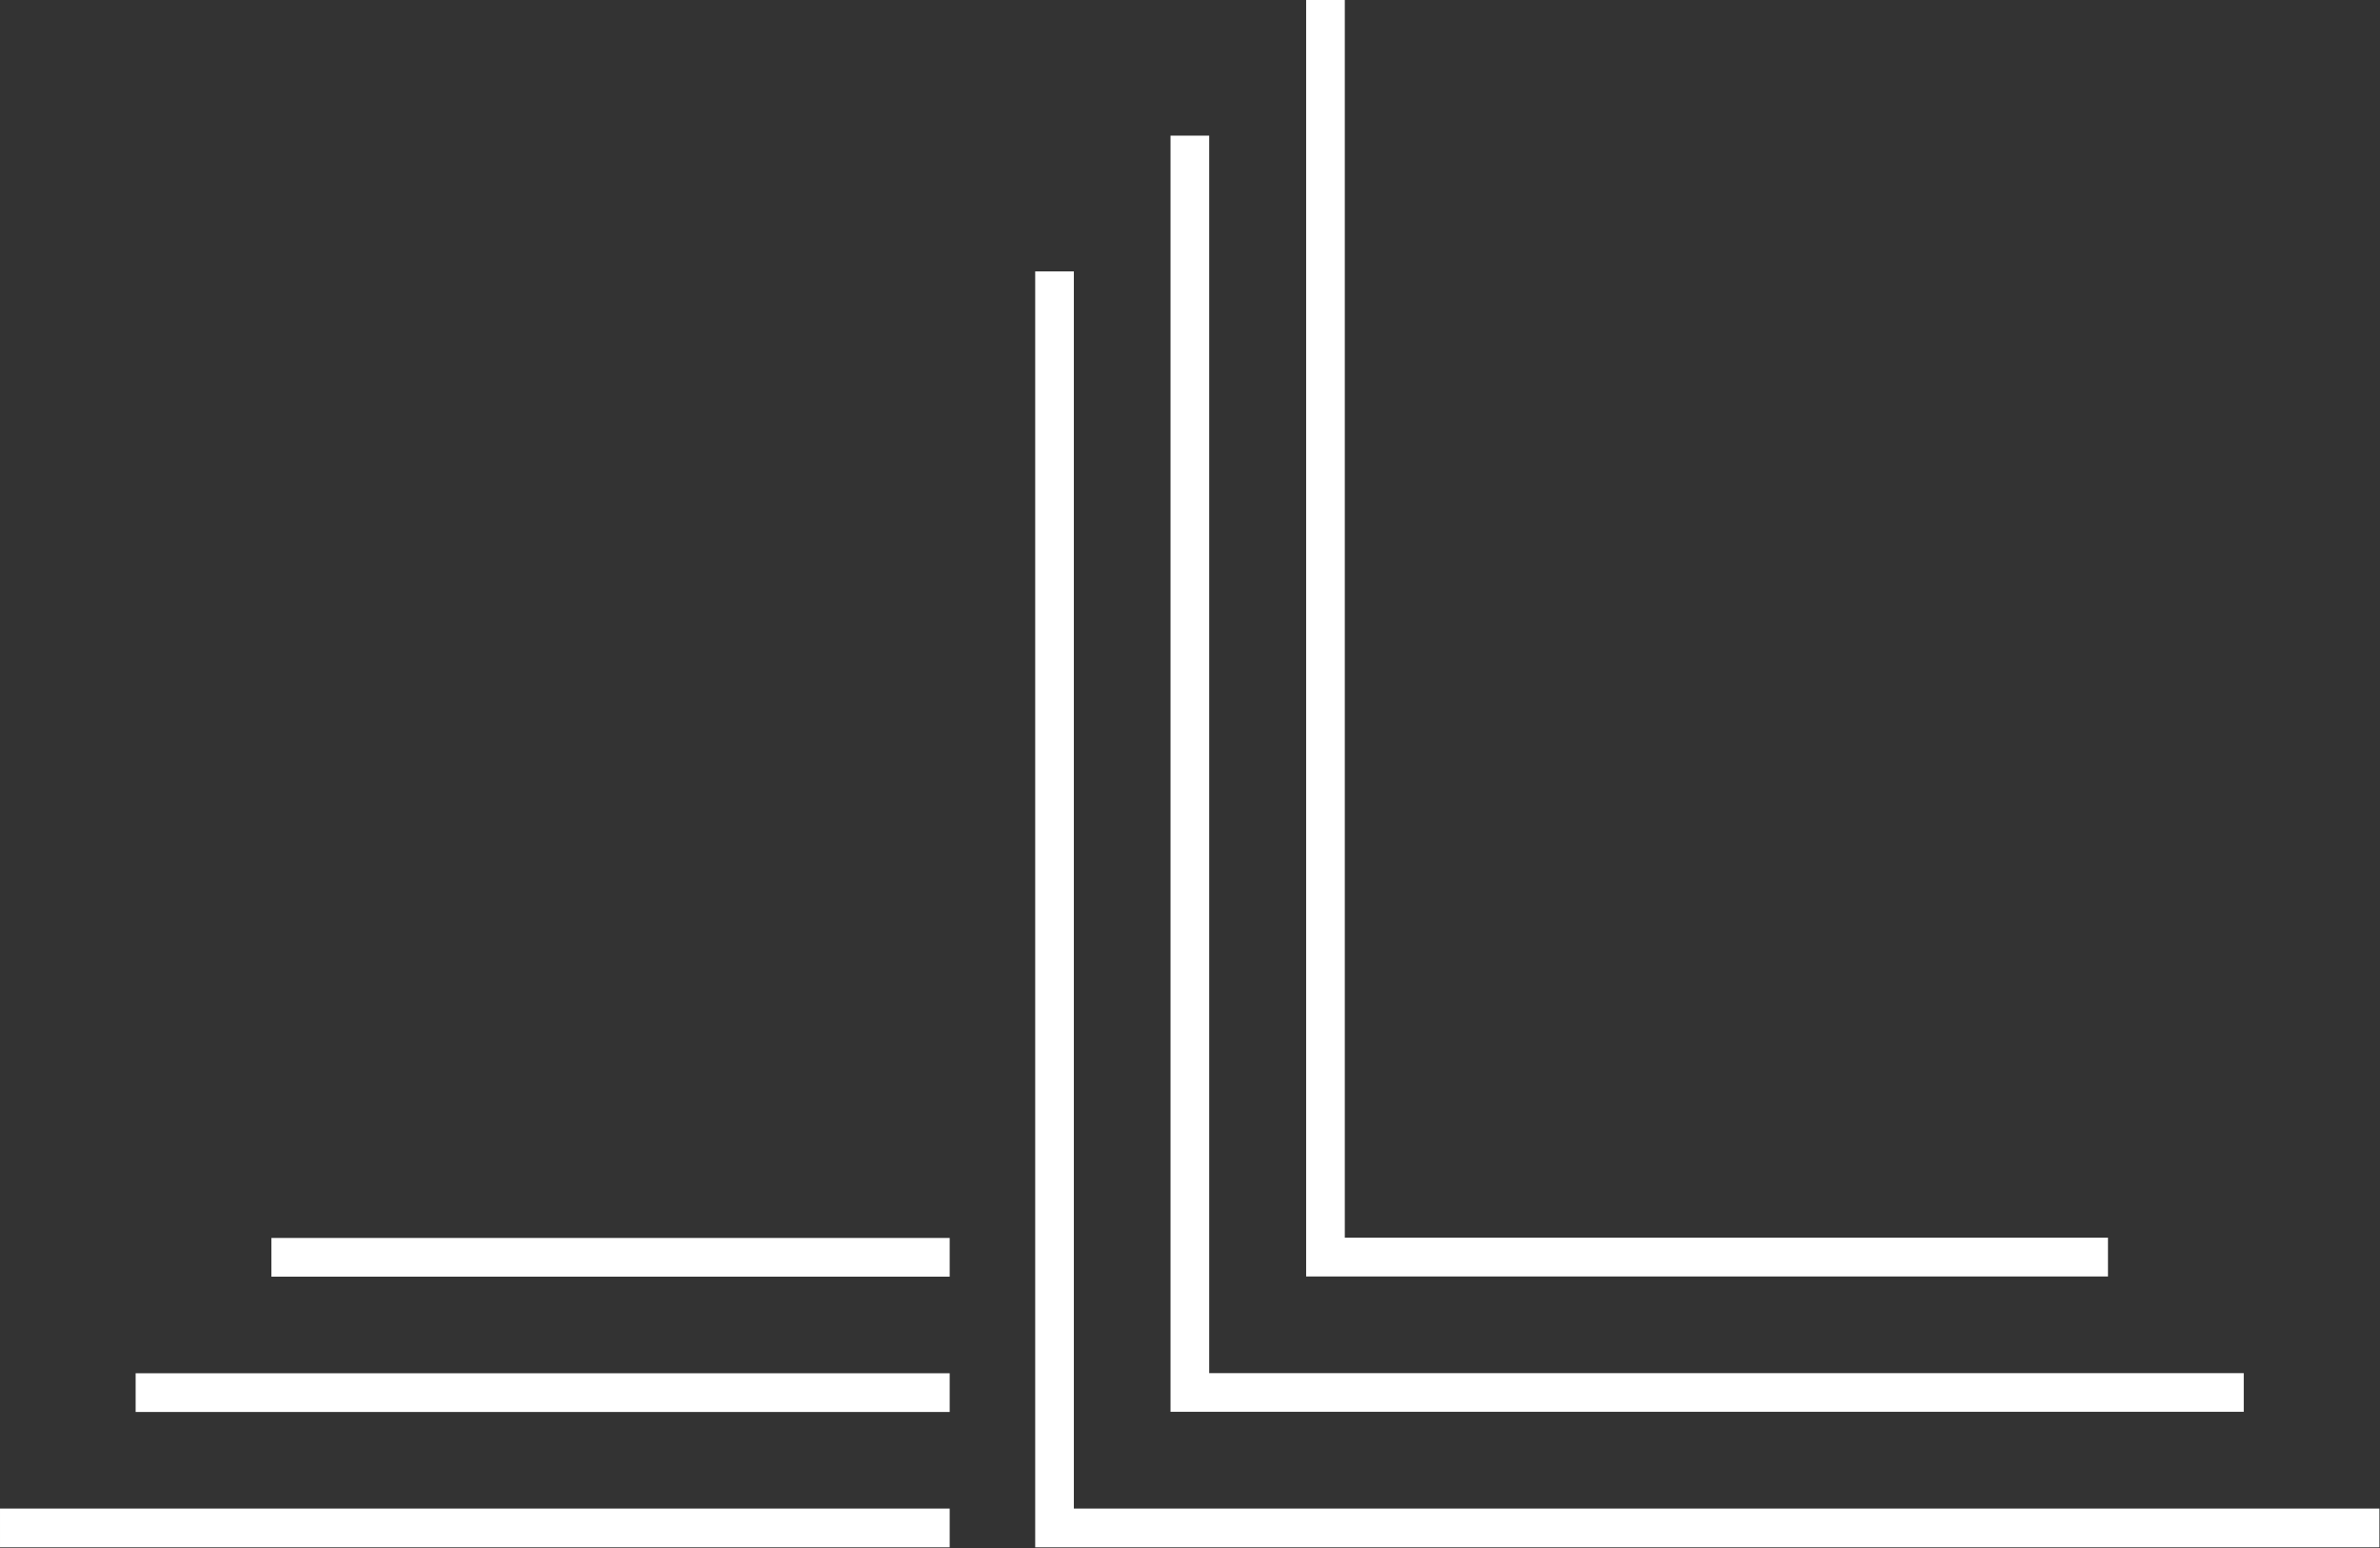 <svg version="1.2" xmlns="http://www.w3.org/2000/svg" viewBox="0 0 1539 1001" width="1539" height="1001">
	<rect x="0" y="0" width="1539" height="1001" fill="#333333" stroke="none"/>
	<title>Loews_Corp-svg</title>
	<style>
		.s0 { fill: #ffffff } 
	</style>
	<g id="Layer">
		<path id="Layer" class="s0" d="m1538.6 1000.5h-869.2v-825h25v800h844.2zm-87.7-87.6h-694v-825.2h25v800.2h669zm-87.8-87.5h-518.5v-825.4h25v800.3h493.5zm-1363.1 150.1h614.1v25h-614.1zm87.7-87.5h526.4v25h-526.4zm87.8-87.5h438.6v25h-438.6z"/>
	</g>
</svg>